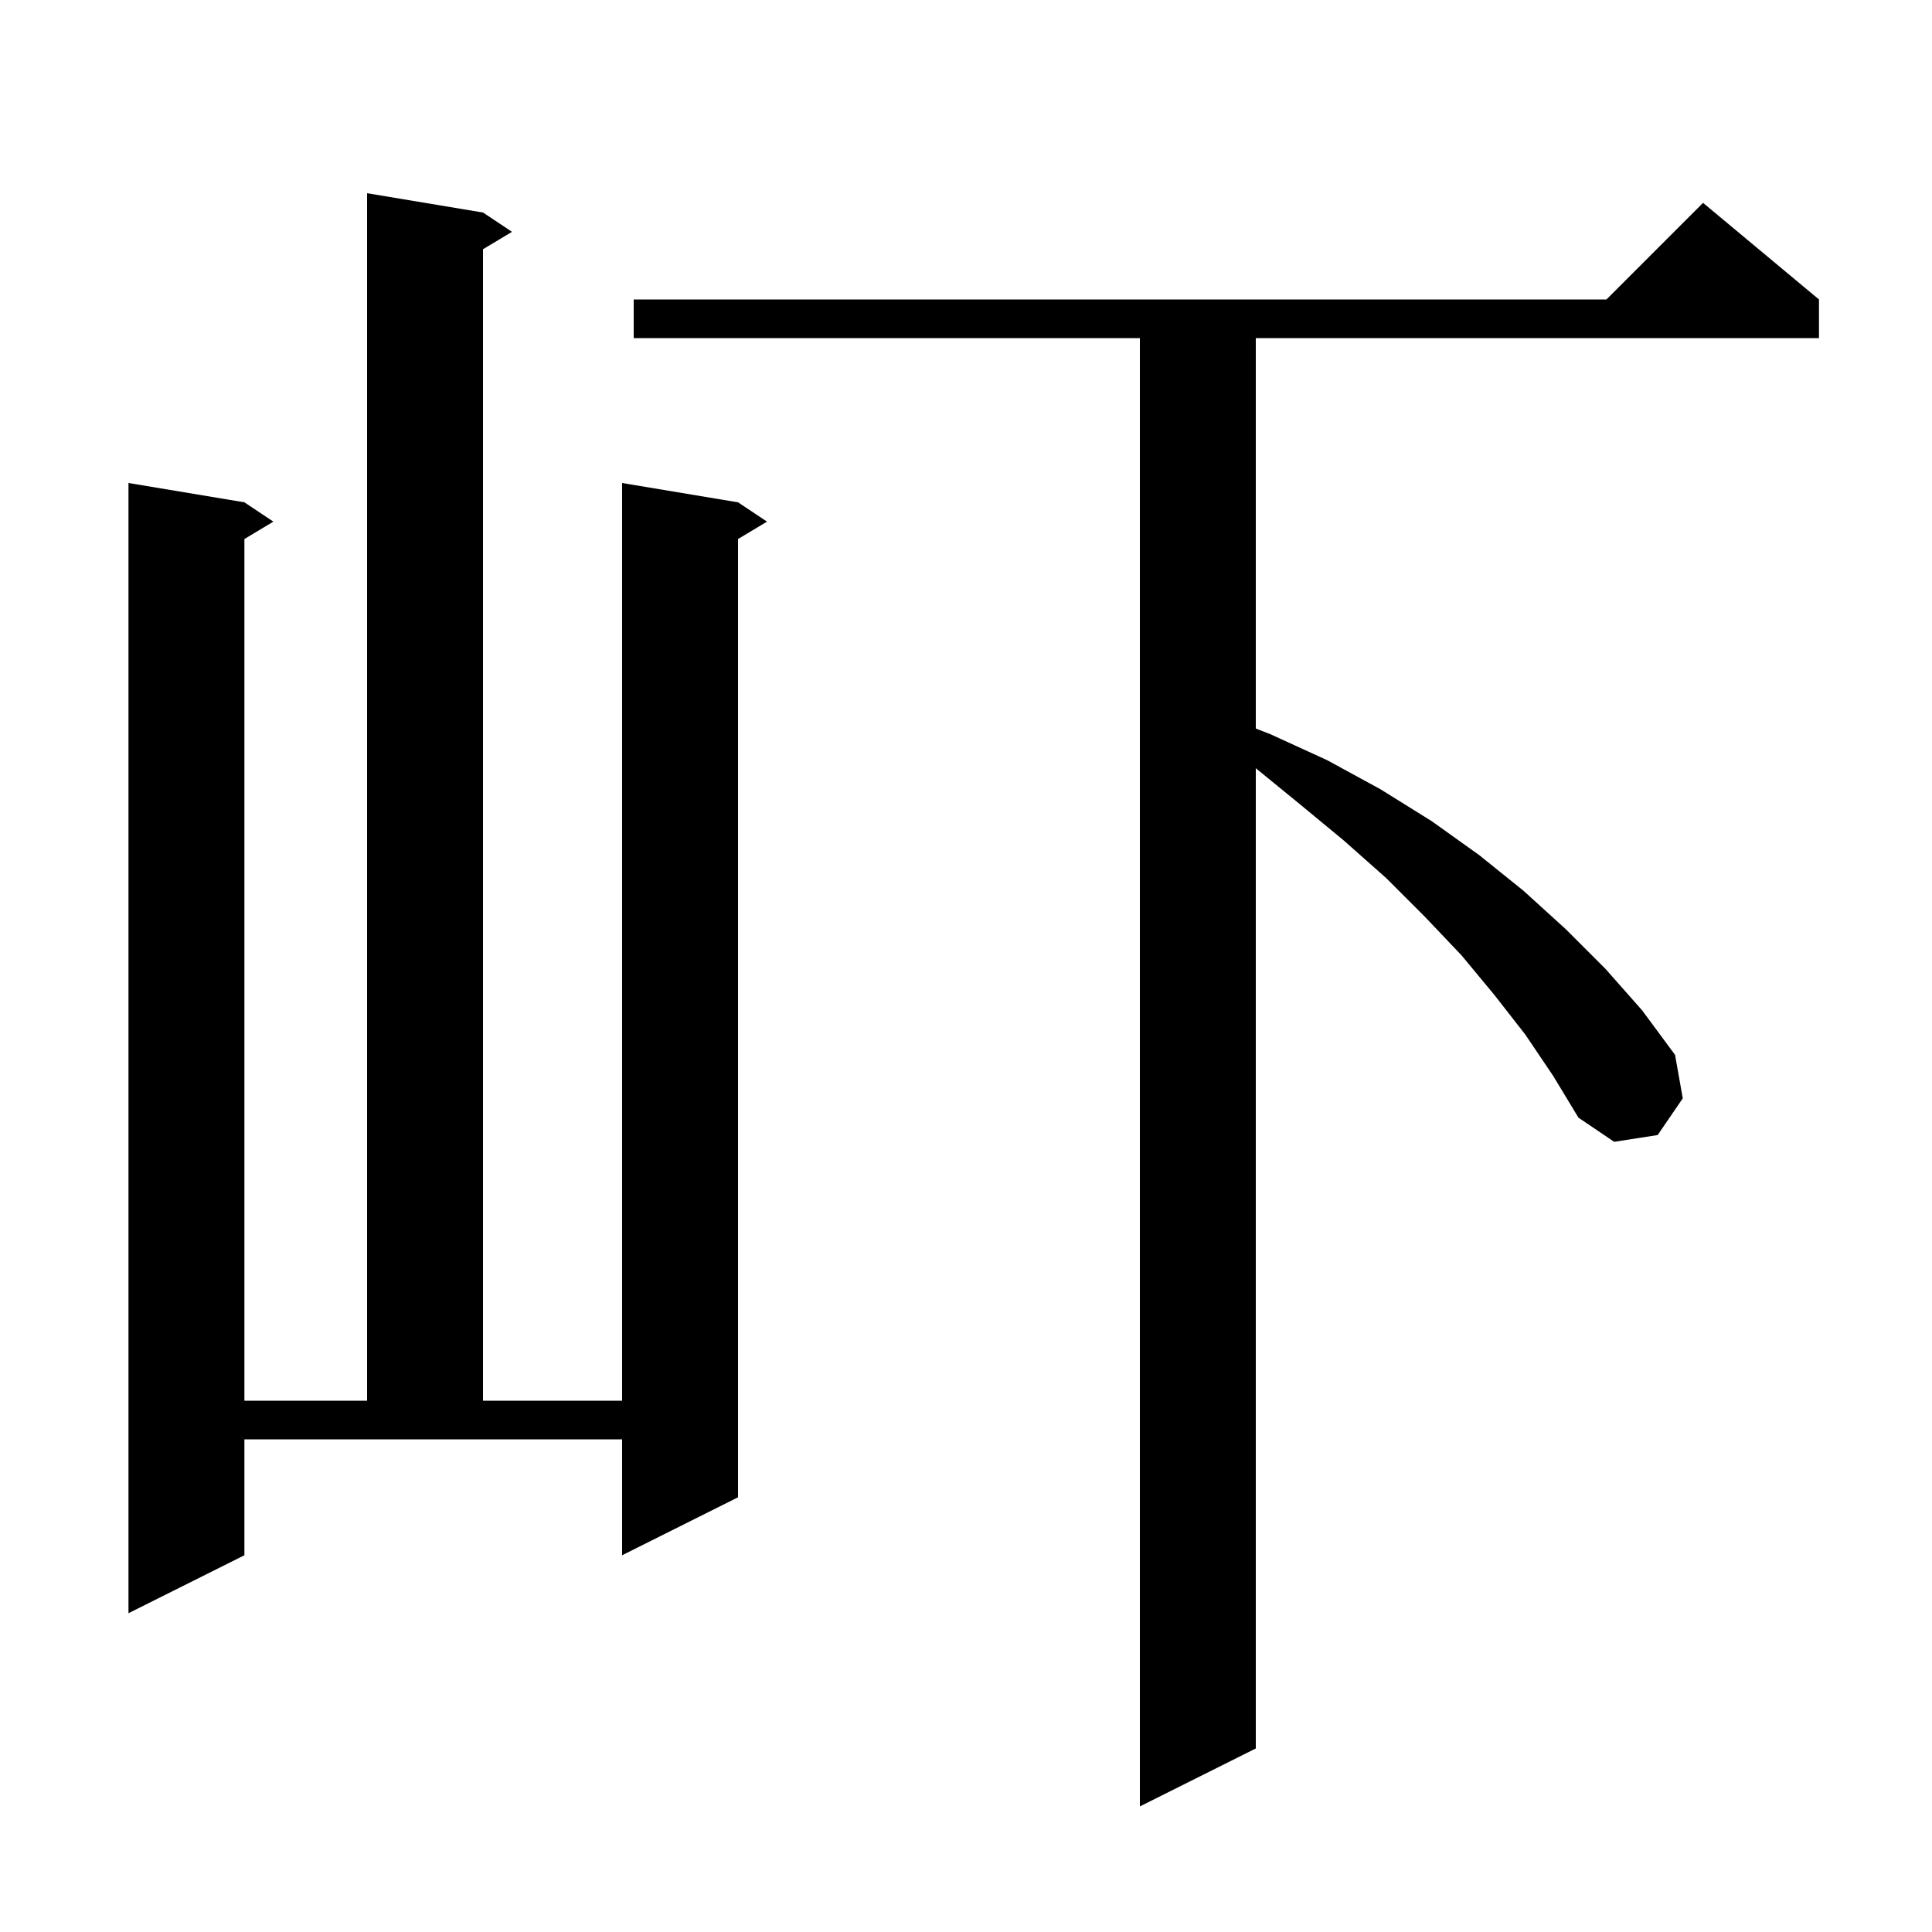 <svg xmlns="http://www.w3.org/2000/svg" xmlns:xlink="http://www.w3.org/1999/xlink" version="1.1" baseProfile="full" viewBox="0 0 200 200" width="200" height="200"><g fill="currentColor"><path d="M 157.9 107.1 L 154.7 103.0 L 151.3 98.9 L 147.5 94.9 L 143.5 90.9 L 139.1 87.0 L 134.5 83.2 L 130.0 79.527 L 130.0 181.0 L 118.0 187.0 L 118.0 35.0 L 65.6 35.0 L 65.6 31.0 L 166.3 31.0 L 176.3 21.0 L 188.3 31.0 L 188.3 35.0 L 130.0 35.0 L 130.0 75.419 L 131.5 76.0 L 137.4 78.7 L 142.9 81.7 L 148.2 85.0 L 153.1 88.5 L 157.7 92.2 L 162.1 96.2 L 166.2 100.3 L 170.0 104.6 L 173.4 109.2 L 174.2 113.7 L 171.6 117.5 L 167.1 118.2 L 163.4 115.7 L 160.8 111.4 Z M 25.3 161.0 L 13.3 167.0 L 13.3 50.0 L 25.3 52.0 L 28.3 54.0 L 25.3 55.8 L 25.3 145.0 L 38.0 145.0 L 38.0 20.0 L 50.0 22.0 L 53.0 24.0 L 50.0 25.8 L 50.0 145.0 L 64.4 145.0 L 64.4 50.0 L 76.4 52.0 L 79.4 54.0 L 76.4 55.8 L 76.4 155.0 L 64.4 161.0 L 64.4 149.0 L 25.3 149.0 Z "/></g></svg>